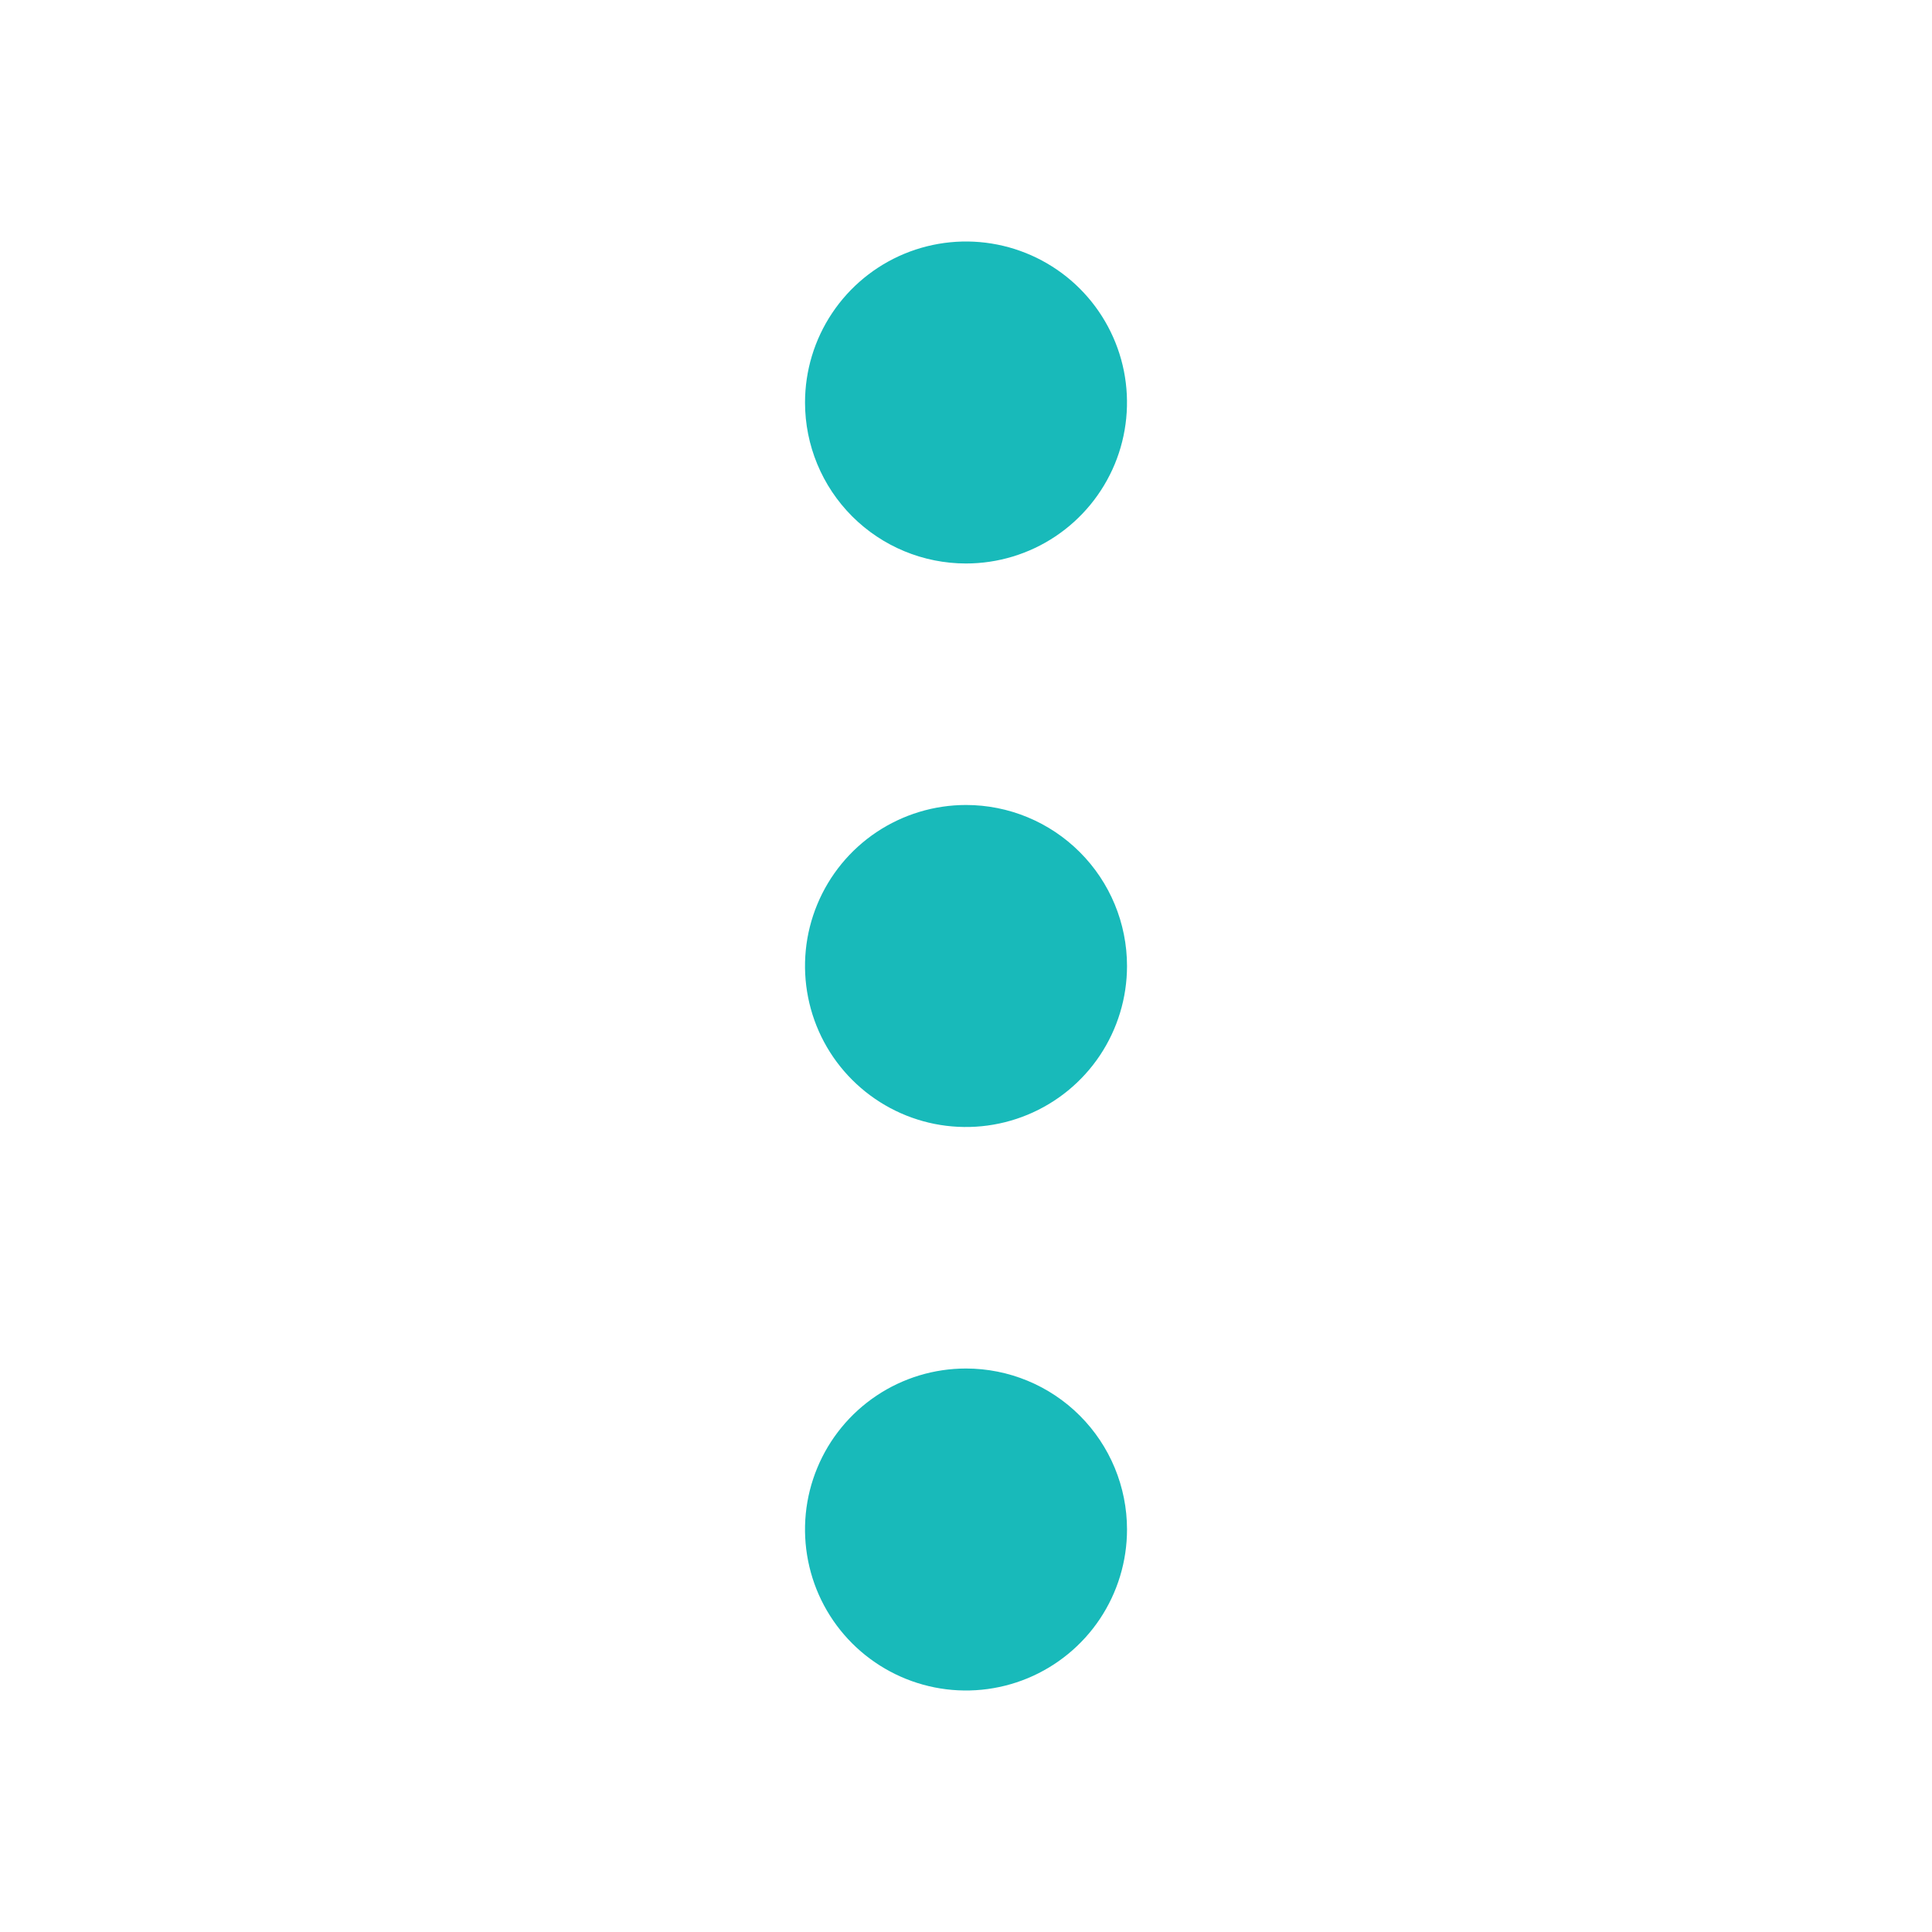 <?xml version="1.0" encoding="UTF-8"?> <svg xmlns="http://www.w3.org/2000/svg" width="50" height="50" viewBox="0 0 50 50" fill="none"><path d="M25 14.583C25.824 14.583 26.63 14.339 27.315 13.881C28 13.423 28.534 12.773 28.85 12.011C29.165 11.25 29.247 10.412 29.087 9.604C28.926 8.796 28.529 8.053 27.946 7.47C27.364 6.888 26.621 6.491 25.813 6.33C25.005 6.169 24.167 6.252 23.406 6.567C22.644 6.883 21.994 7.417 21.536 8.102C21.078 8.787 20.834 9.593 20.834 10.417C20.834 11.522 21.273 12.582 22.054 13.363C22.835 14.144 23.895 14.583 25 14.583ZM25 35.417C24.176 35.417 23.37 35.661 22.685 36.119C22 36.577 21.466 37.227 21.151 37.989C20.835 38.75 20.753 39.588 20.914 40.396C21.074 41.205 21.471 41.947 22.054 42.53C22.637 43.112 23.379 43.509 24.187 43.67C24.995 43.831 25.833 43.748 26.595 43.433C27.356 43.117 28.007 42.583 28.465 41.898C28.922 41.213 29.167 40.407 29.167 39.583C29.167 38.478 28.728 37.419 27.946 36.637C27.165 35.856 26.105 35.417 25 35.417ZM25 20.833C24.176 20.833 23.37 21.078 22.685 21.535C22 21.993 21.466 22.644 21.151 23.405C20.835 24.167 20.753 25.005 20.914 25.813C21.074 26.621 21.471 27.364 22.054 27.946C22.637 28.529 23.379 28.926 24.187 29.087C24.995 29.247 25.833 29.165 26.595 28.849C27.356 28.534 28.007 28 28.465 27.315C28.922 26.63 29.167 25.824 29.167 25C29.167 23.895 28.728 22.835 27.946 22.054C27.165 21.272 26.105 20.833 25 20.833Z" fill="#18BABA"></path></svg> 